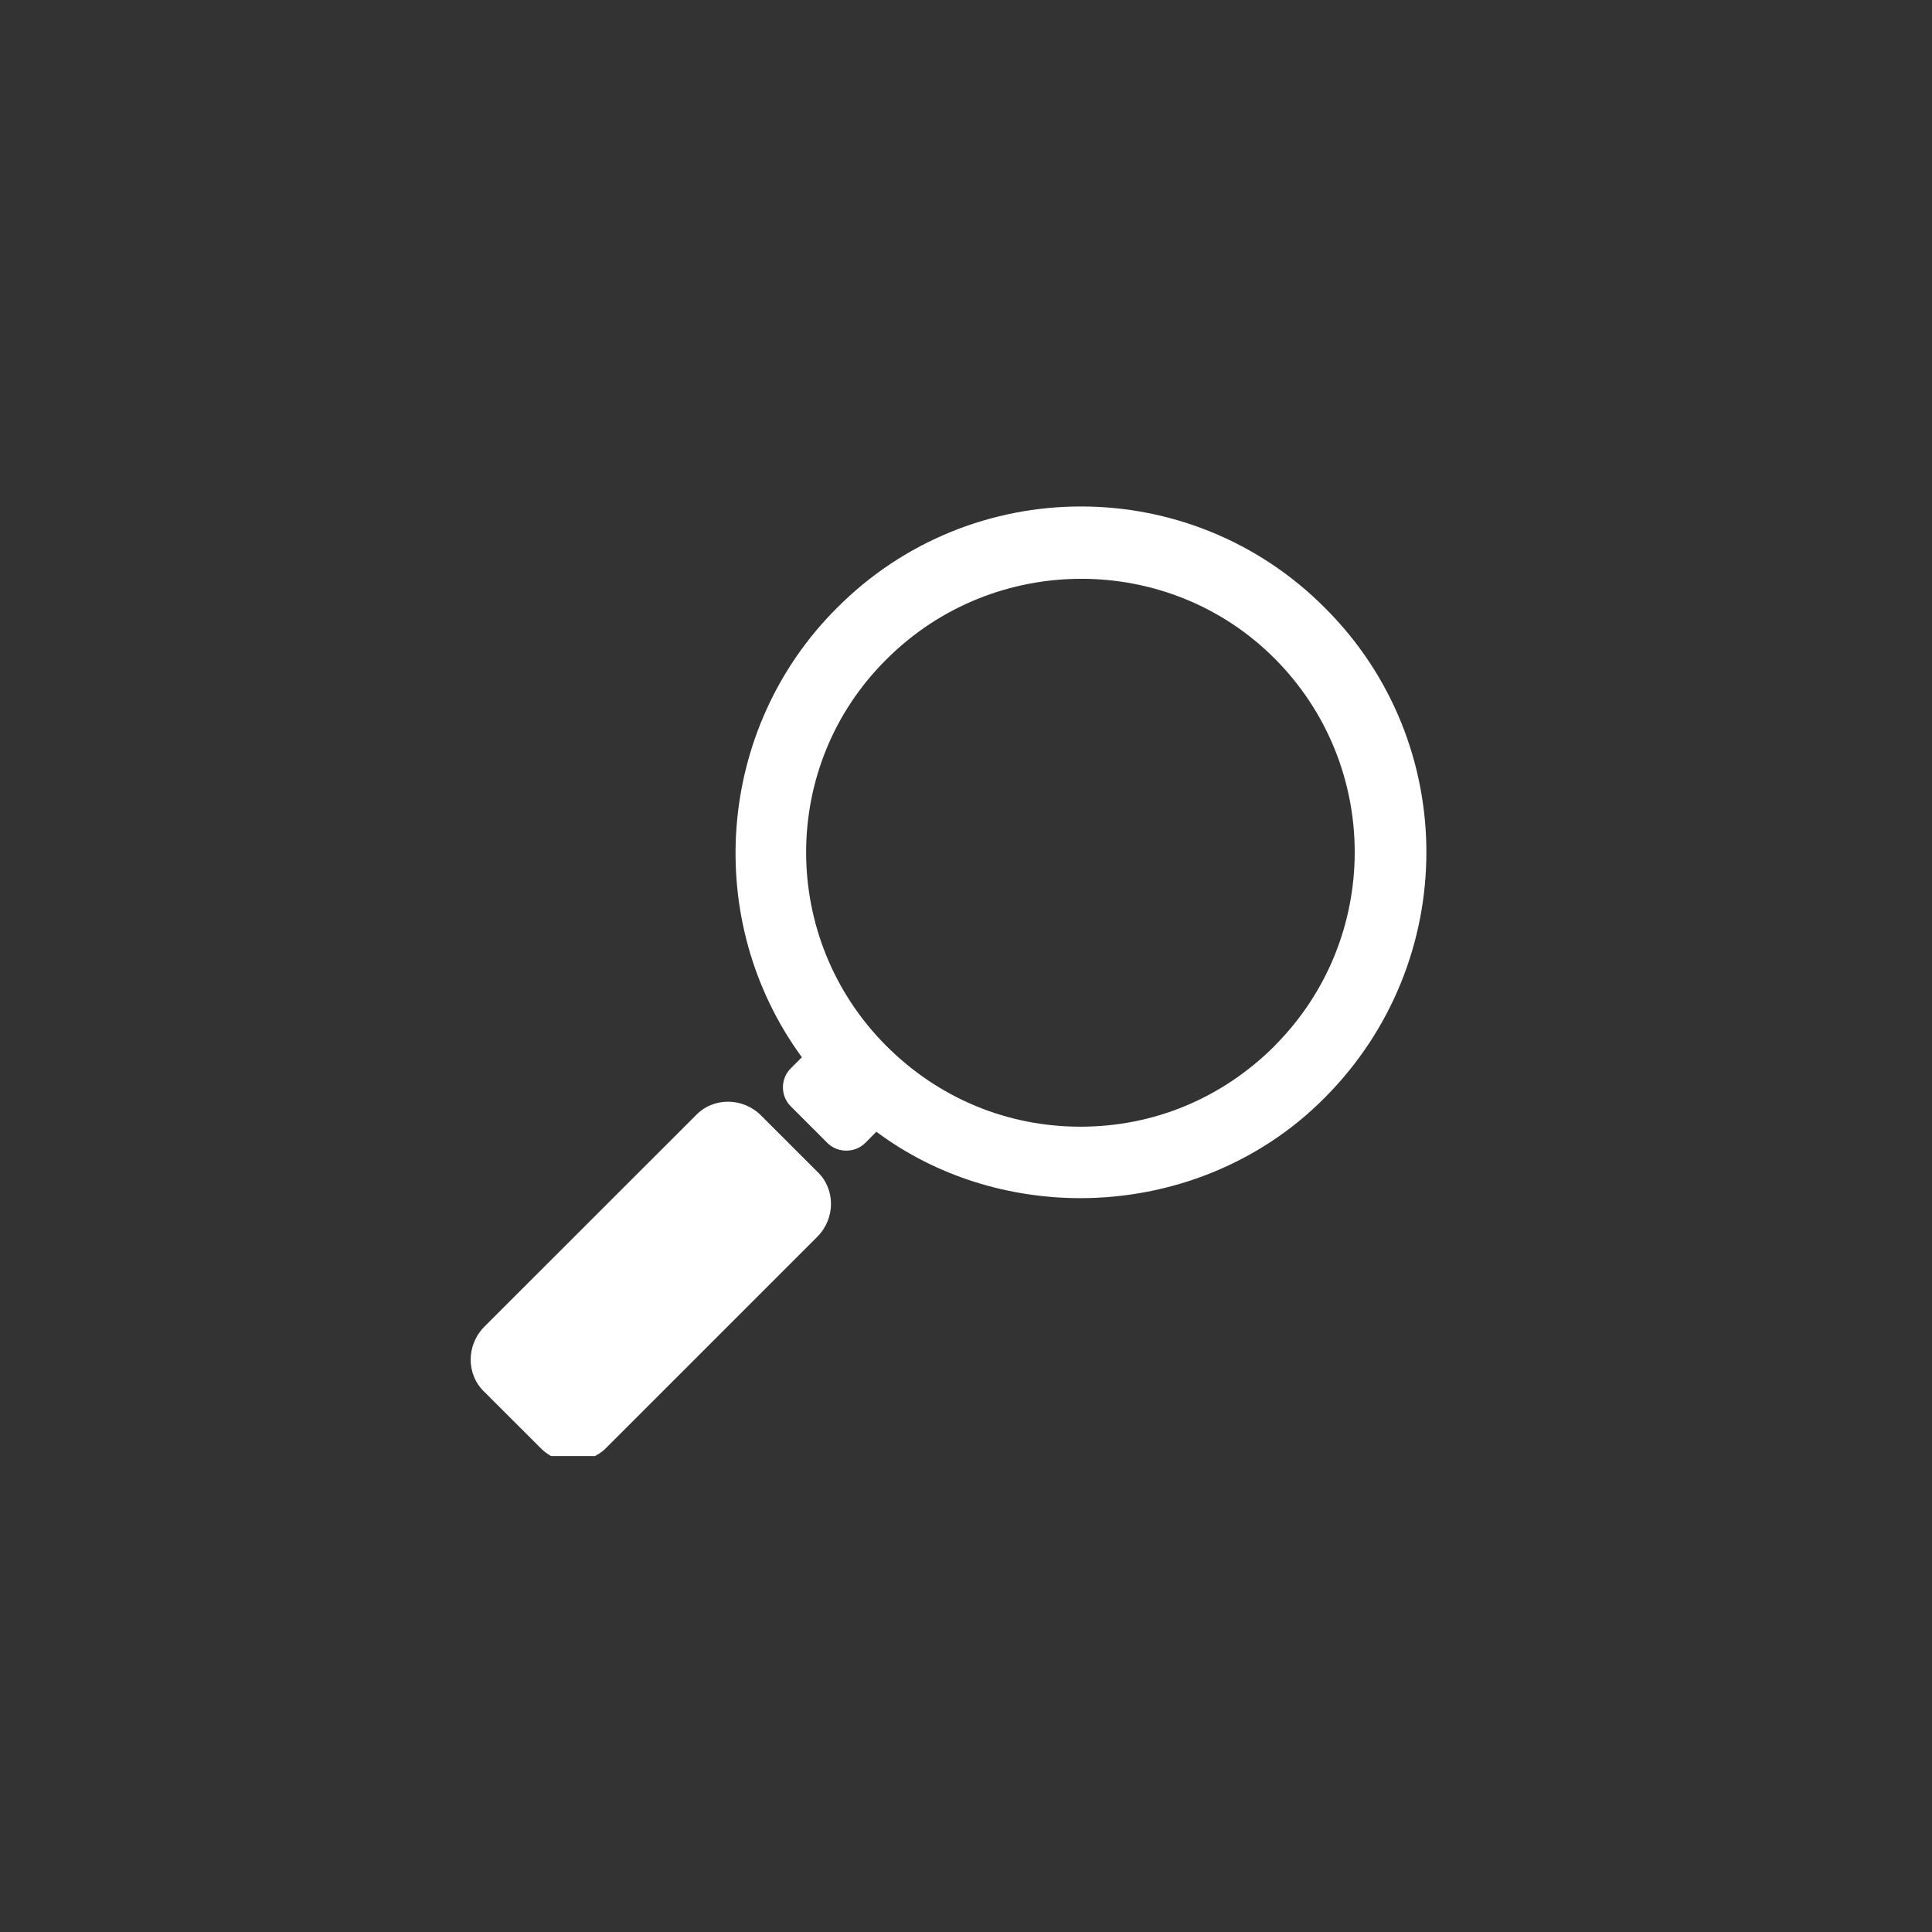 <svg xmlns="http://www.w3.org/2000/svg" xmlns:xlink="http://www.w3.org/1999/xlink" width="100" zoomAndPan="magnify" viewBox="0 0 75 75" height="100" preserveAspectRatio="xMidYMid meet" version="1.0"><rect x="0" y="0" width="75" height="75" fill="#333333" stroke="none"/><defs><clipPath id="179a1906cc"><path d="M 18.273 42.43 L 32.605 42.43 L 32.605 56.523 L 18.273 56.523 Z M 18.273 42.43 " clip-rule="nonzero"/></clipPath></defs><g clip-path="url(#179a1906cc)"><path fill="#ffffff" d="M 29.543 43.301 C 28.828 42.59 27.68 42.59 27.008 43.301 L 18.805 51.5 C 18.094 52.215 18.094 53.363 18.805 54.035 L 20.988 56.215 C 21.344 56.574 21.777 56.73 22.254 56.73 C 22.73 56.73 23.207 56.535 23.523 56.215 L 31.723 48.016 C 32.438 47.301 32.438 46.152 31.723 45.48 L 29.543 43.301 " fill-opacity="1" fill-rule="nonzero"/></g><path fill="#ffffff" d="M 49.473 40.609 C 47.449 42.629 44.797 43.738 41.945 43.738 C 39.094 43.738 36.438 42.629 34.414 40.609 C 30.254 36.449 30.254 29.715 34.414 25.594 C 38.574 21.434 45.352 21.434 49.473 25.555 C 53.629 29.715 53.629 36.449 49.473 40.605 Z M 51.449 23.613 C 46.223 18.344 37.703 18.344 32.477 23.613 C 27.801 28.285 27.246 35.734 31.129 41.043 L 30.695 41.477 C 30.293 41.875 30.293 42.547 30.695 42.945 L 32.121 44.371 C 32.516 44.766 33.191 44.766 33.586 44.371 L 34.02 43.934 C 36.359 45.676 39.168 46.512 41.945 46.512 C 45.391 46.512 48.875 45.203 51.449 42.59 C 56.68 37.316 56.68 28.84 51.449 23.613 " fill-opacity="1" fill-rule="nonzero"/></svg>
